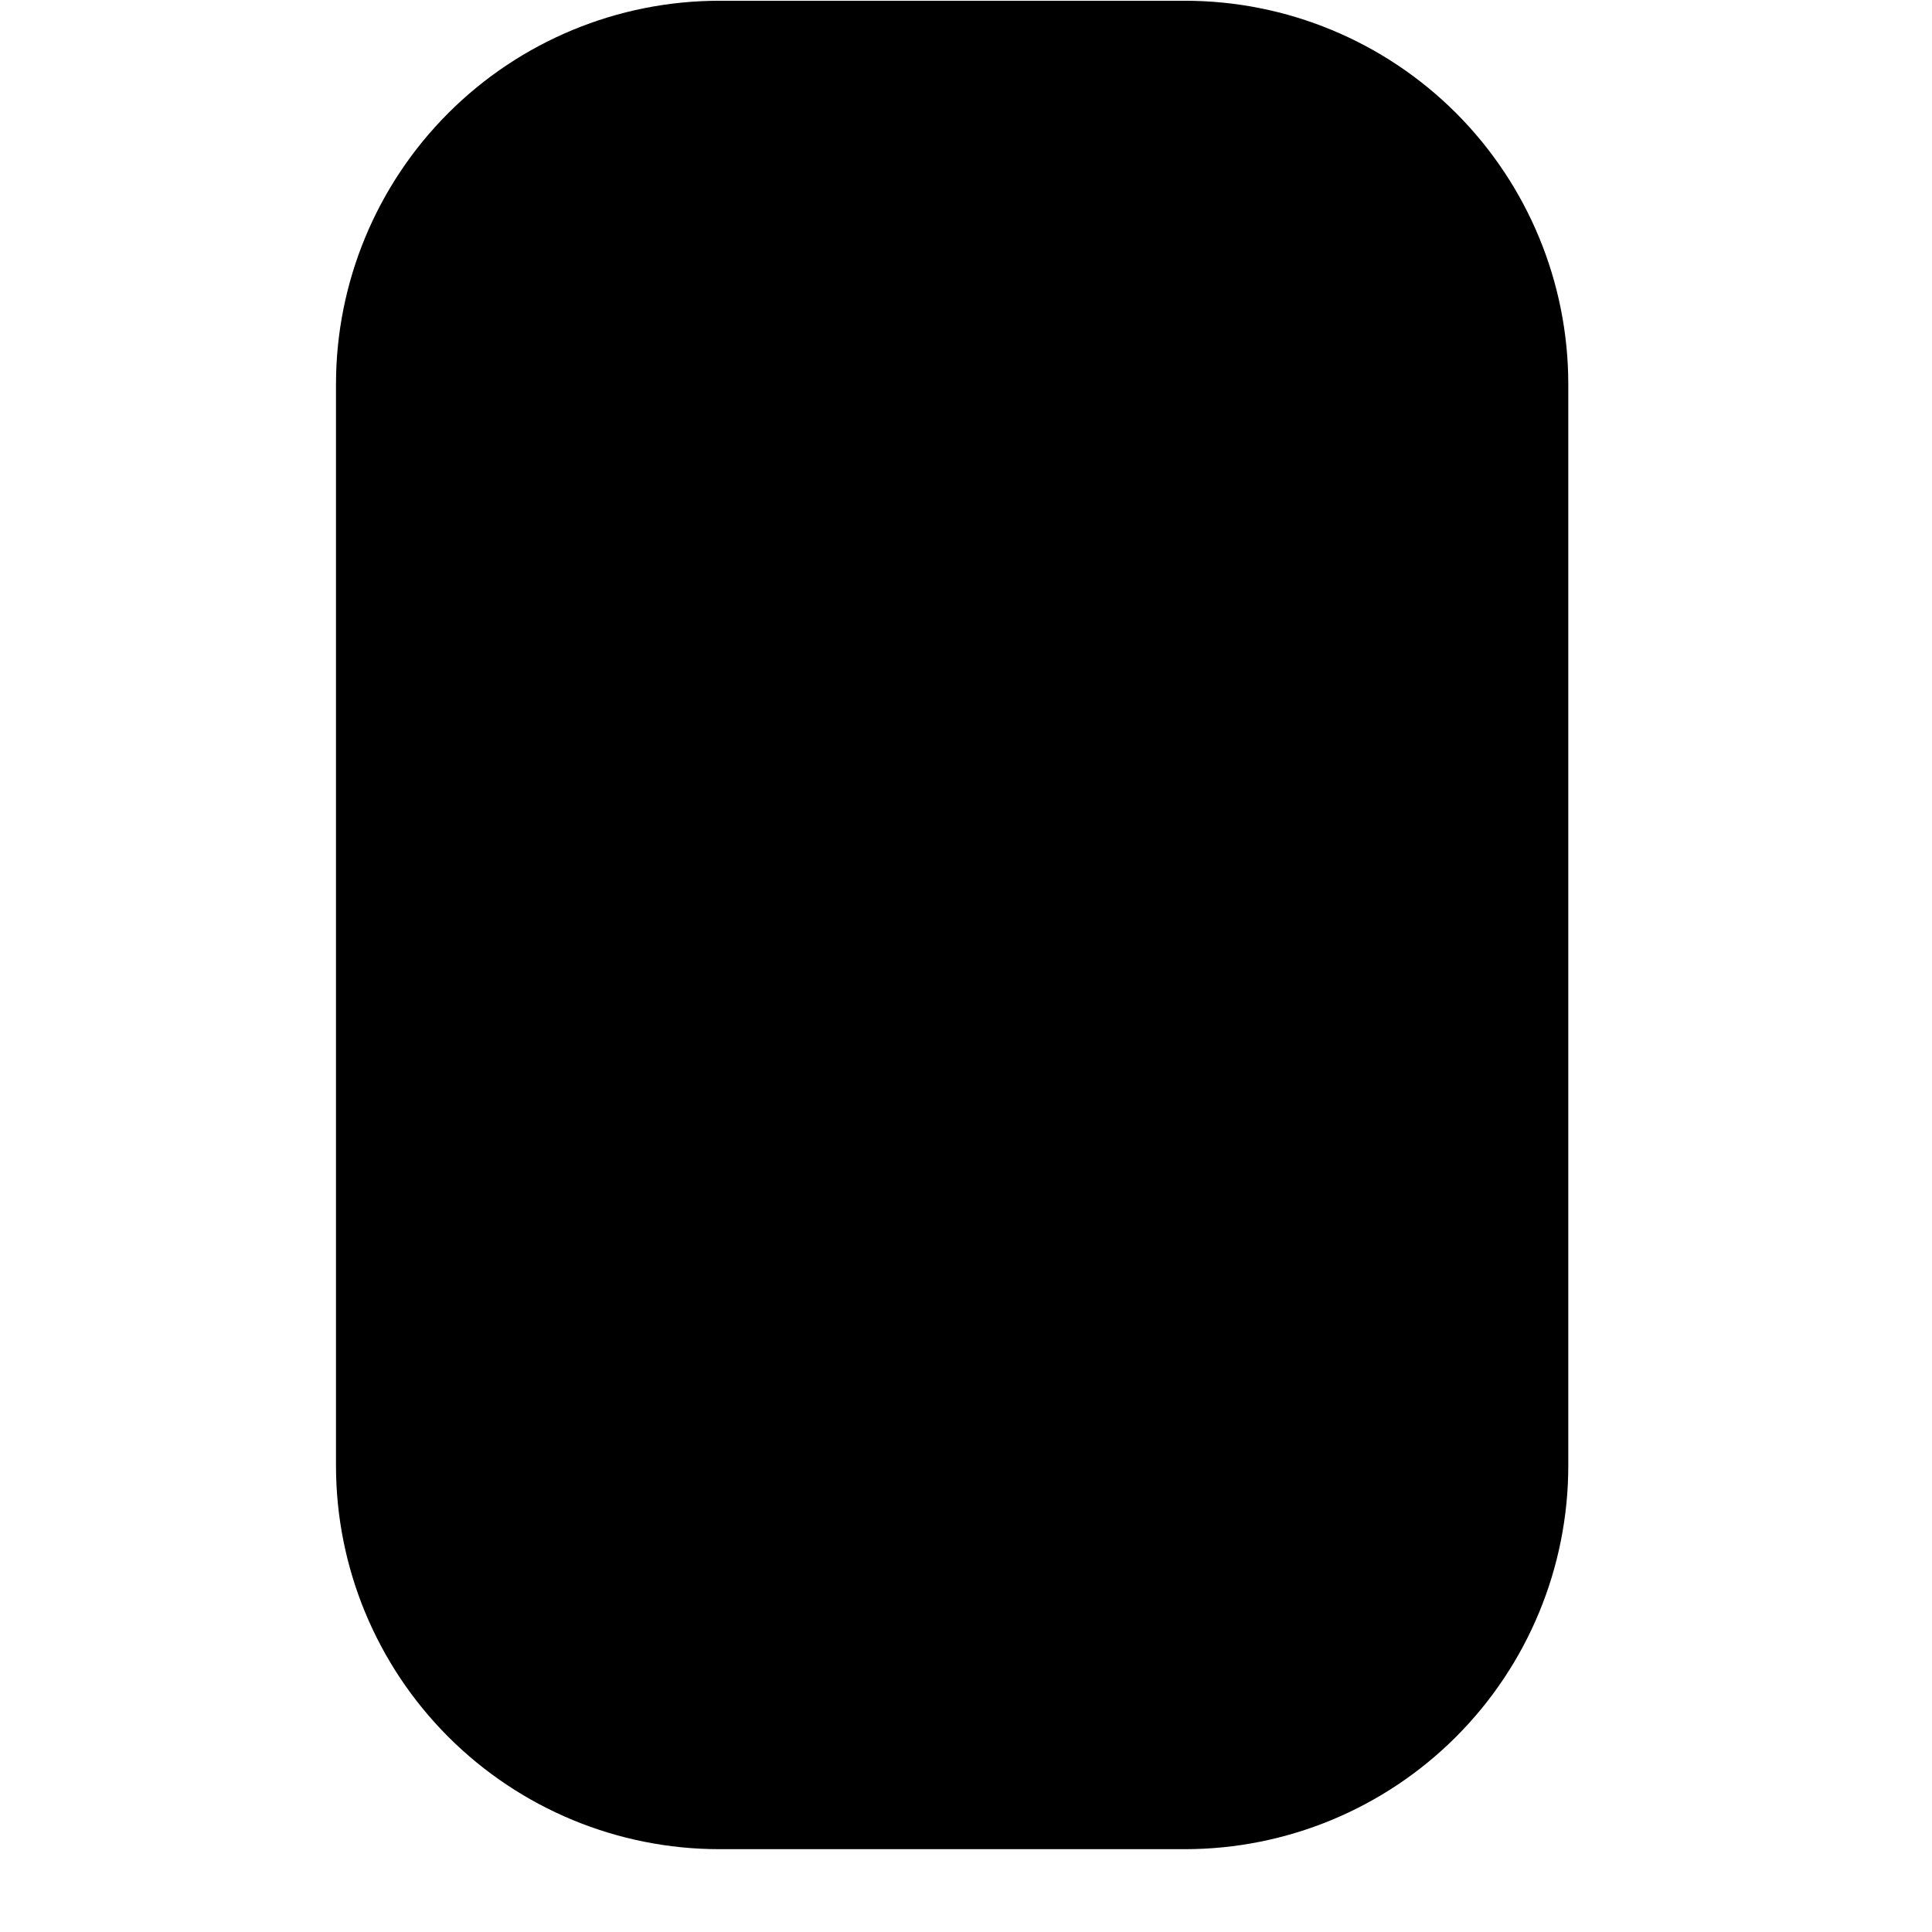 <svg width="23" height="23" viewBox="0 0 23 23" fill="none" xmlns="http://www.w3.org/2000/svg">
<path d="M8.564 0.009H14.107C15.317 0.009 16.478 0.49 17.334 1.346C18.189 2.202 18.67 3.363 18.67 4.573V17.45C18.67 18.66 18.189 19.821 17.333 20.677C16.477 21.533 15.316 22.014 14.106 22.014H8.564C7.354 22.014 6.193 21.533 5.337 20.677C4.481 19.821 4 18.66 4 17.45V4.573C4 3.363 4.481 2.202 5.337 1.346C6.193 0.49 7.354 0.009 8.564 0.009V0.009Z" fill="black"/>
</svg>
